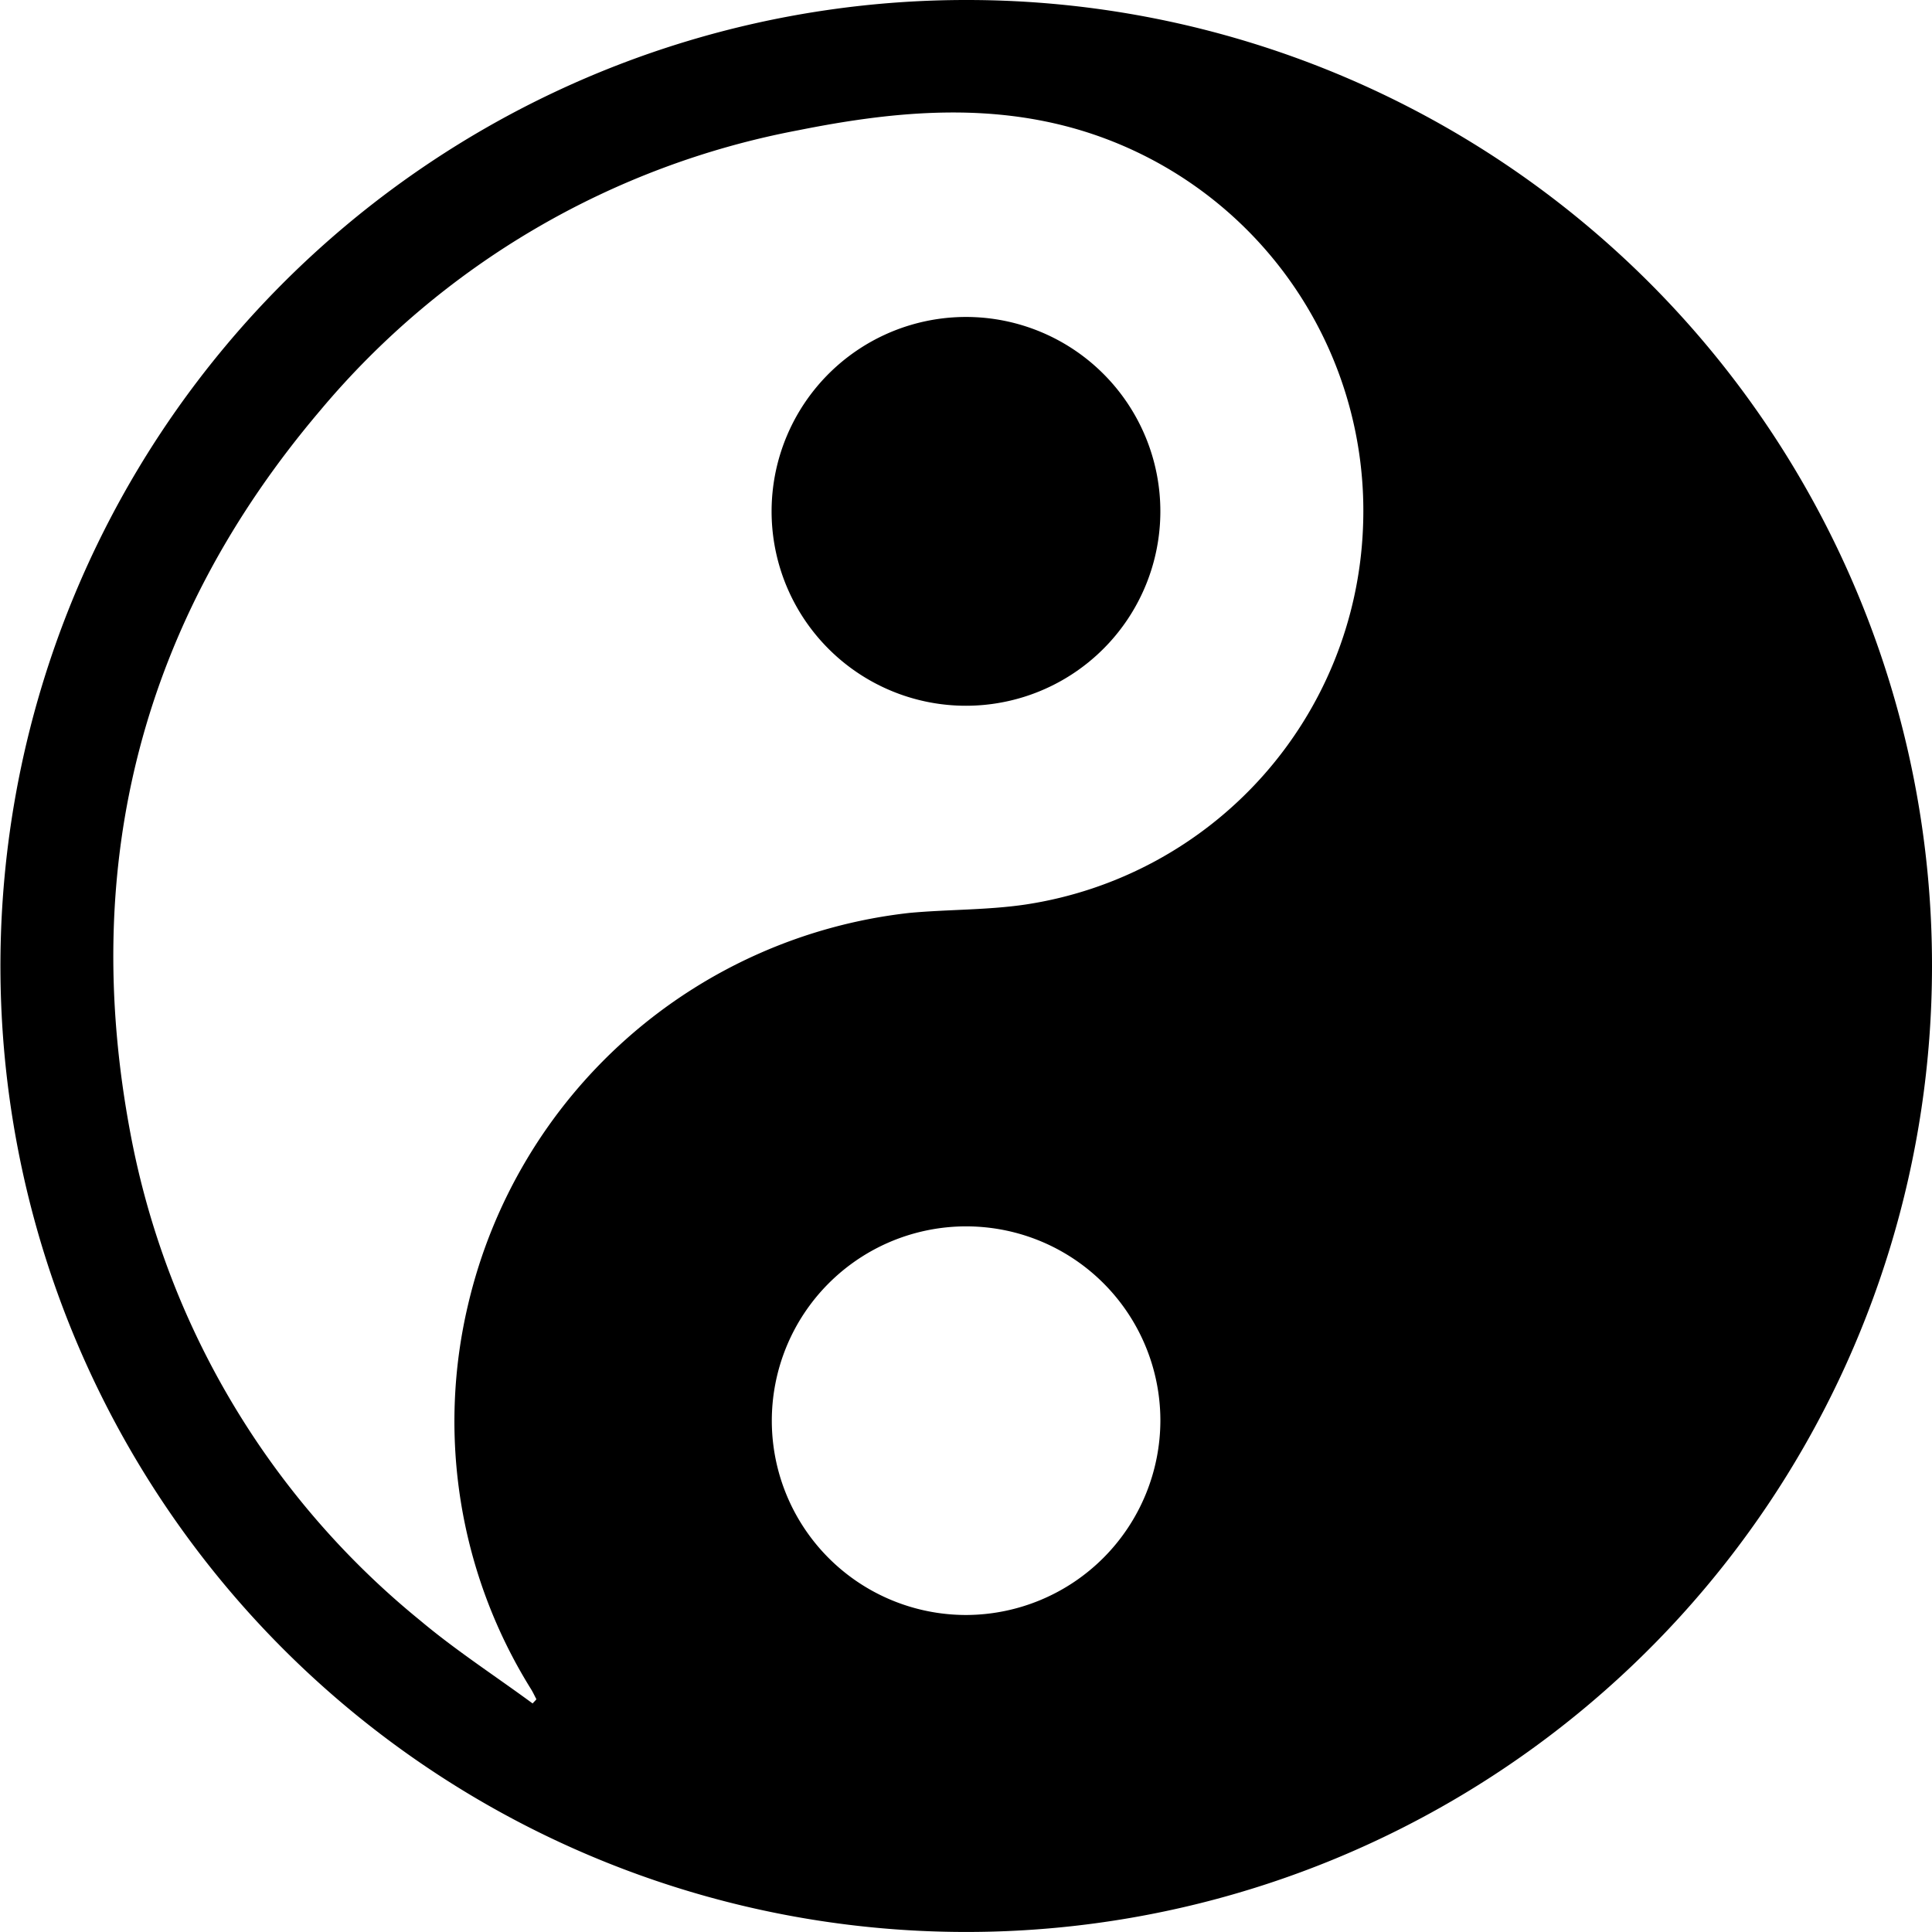 <svg width="82" height="82" viewBox="0 0 82 82" fill="none" xmlns="http://www.w3.org/2000/svg"><g clip-path="url(#clip0_134_2189)" fill="#000"><path d="M41.054 0A40.985 40.985 0 003.155 25.269a41.008 41.008 0 008.838 44.69 40.989 40.989 0 0044.661 8.937A40.993 40.993 0 0082 41.045 40.973 40.973 0 0070.036 12.03 40.956 40.956 0 0041.054 0zm-.018 68.545a8.245 8.245 0 01-8.124-9.83 8.248 8.248 0 0111.225-6.047 8.246 8.246 0 015.113 7.607 8.267 8.267 0 01-8.214 8.27zm16.813-46.14a16.85 16.85 0 01-14.31 15.984c-1.627.242-3.299.206-4.943.358A21.712 21.712 0 0019.87 55.358a21.482 21.482 0 002.646 16.298c.098.152.17.313.25.465-.045.063-.107.116-.16.179-1.592-1.171-3.263-2.253-4.774-3.523A34.944 34.944 0 015.533 48.09c-2.154-11.444.492-21.76 8.062-30.674a34.922 34.922 0 0120.3-11.89c3.852-.77 7.758-1.172 11.646-.09a16.867 16.867 0 0112.308 16.968z"/><path d="M49.249 21.746a8.252 8.252 0 01-9.91 8.04 8.25 8.25 0 01-5.938-11.296 8.251 8.251 0 017.665-5.037 8.25 8.25 0 018.183 8.293z"/></g><defs><clipPath id="clip0_134_2189"><path fill="#fff" d="M0 0h82v82H0z"/></clipPath></defs></svg>